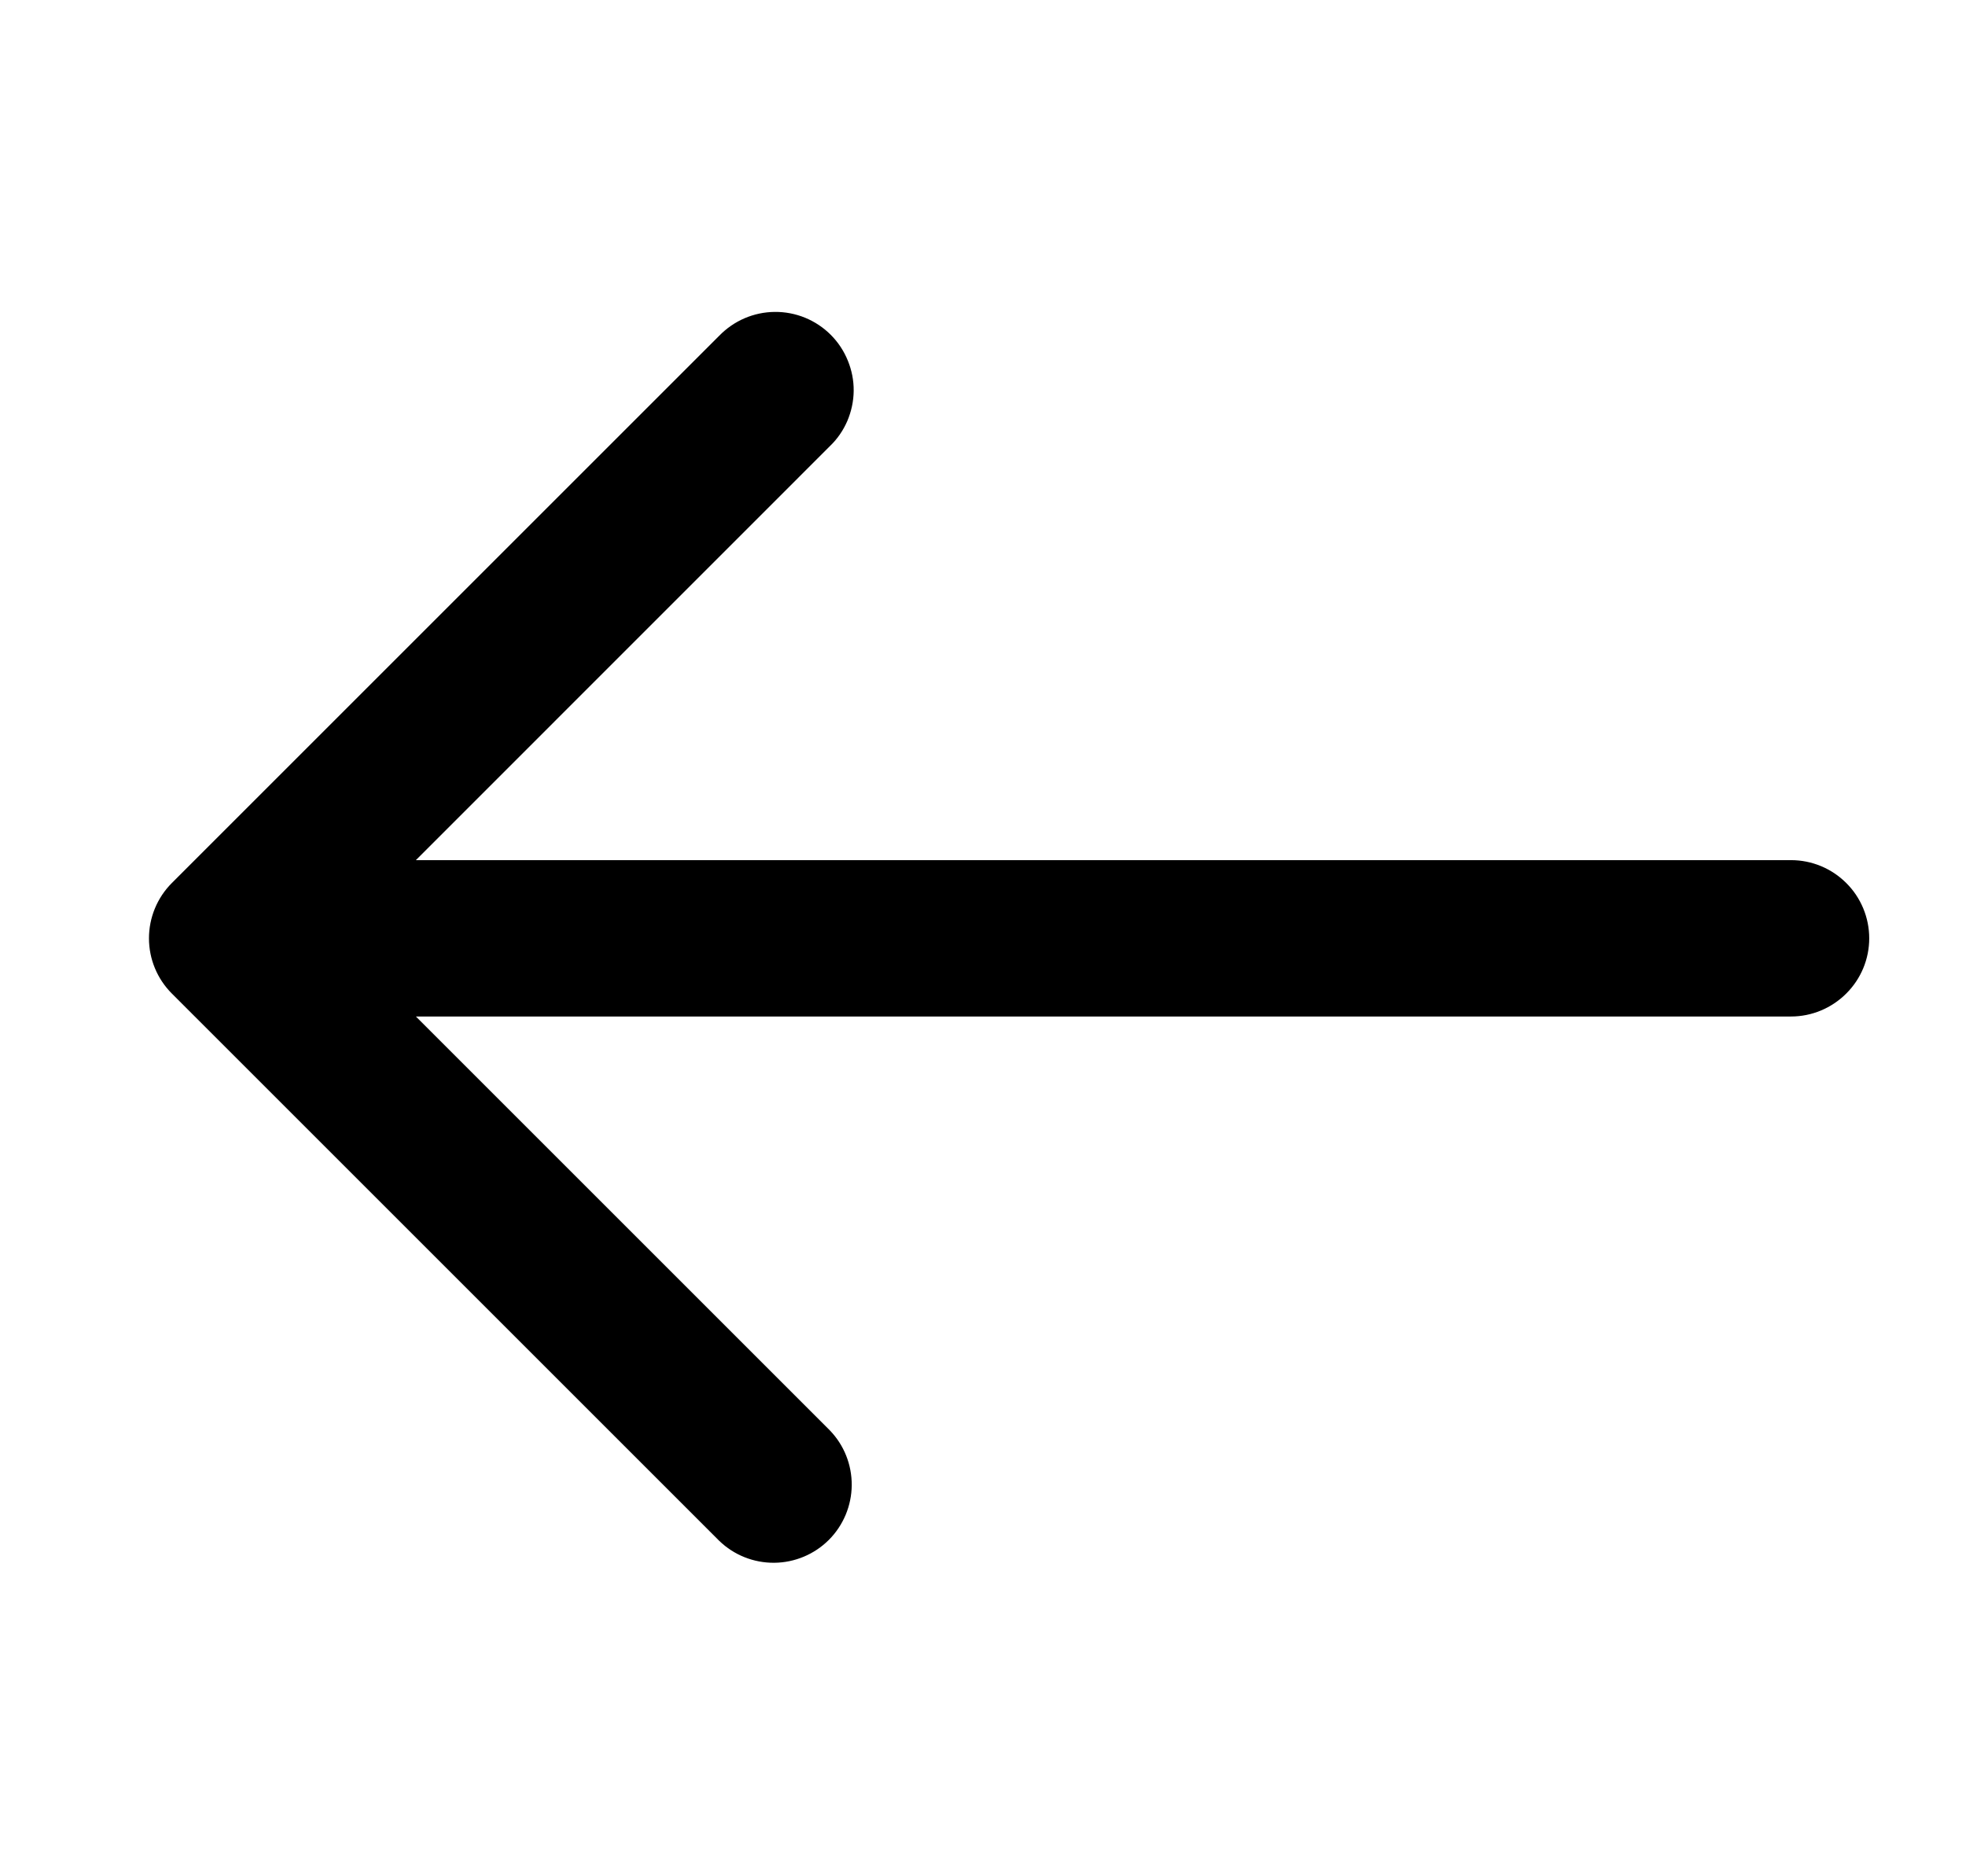 <svg width="22" height="21" viewBox="0 0 22 21" fill="none" xmlns="http://www.w3.org/2000/svg">
<path d="M20.042 9.627L4.654 9.627L9.285 4.995C9.369 4.915 9.436 4.818 9.482 4.711C9.527 4.605 9.552 4.49 9.553 4.374C9.554 4.257 9.531 4.142 9.487 4.035C9.443 3.927 9.378 3.829 9.296 3.747C9.214 3.665 9.116 3.6 9.009 3.556C8.901 3.512 8.786 3.49 8.67 3.491C8.554 3.492 8.439 3.516 8.332 3.562C8.225 3.608 8.129 3.675 8.048 3.758L1.923 9.883C1.759 10.047 1.667 10.27 1.667 10.502C1.667 10.734 1.759 10.956 1.923 11.12L8.048 17.245C8.213 17.405 8.434 17.493 8.664 17.491C8.893 17.489 9.113 17.397 9.275 17.235C9.437 17.073 9.529 16.853 9.531 16.624C9.533 16.394 9.445 16.173 9.285 16.008L4.654 11.377L20.042 11.377C20.274 11.377 20.496 11.284 20.66 11.12C20.825 10.956 20.917 10.734 20.917 10.502C20.917 10.27 20.825 10.047 20.66 9.883C20.496 9.719 20.274 9.627 20.042 9.627Z" fill="black"/>
</svg>
